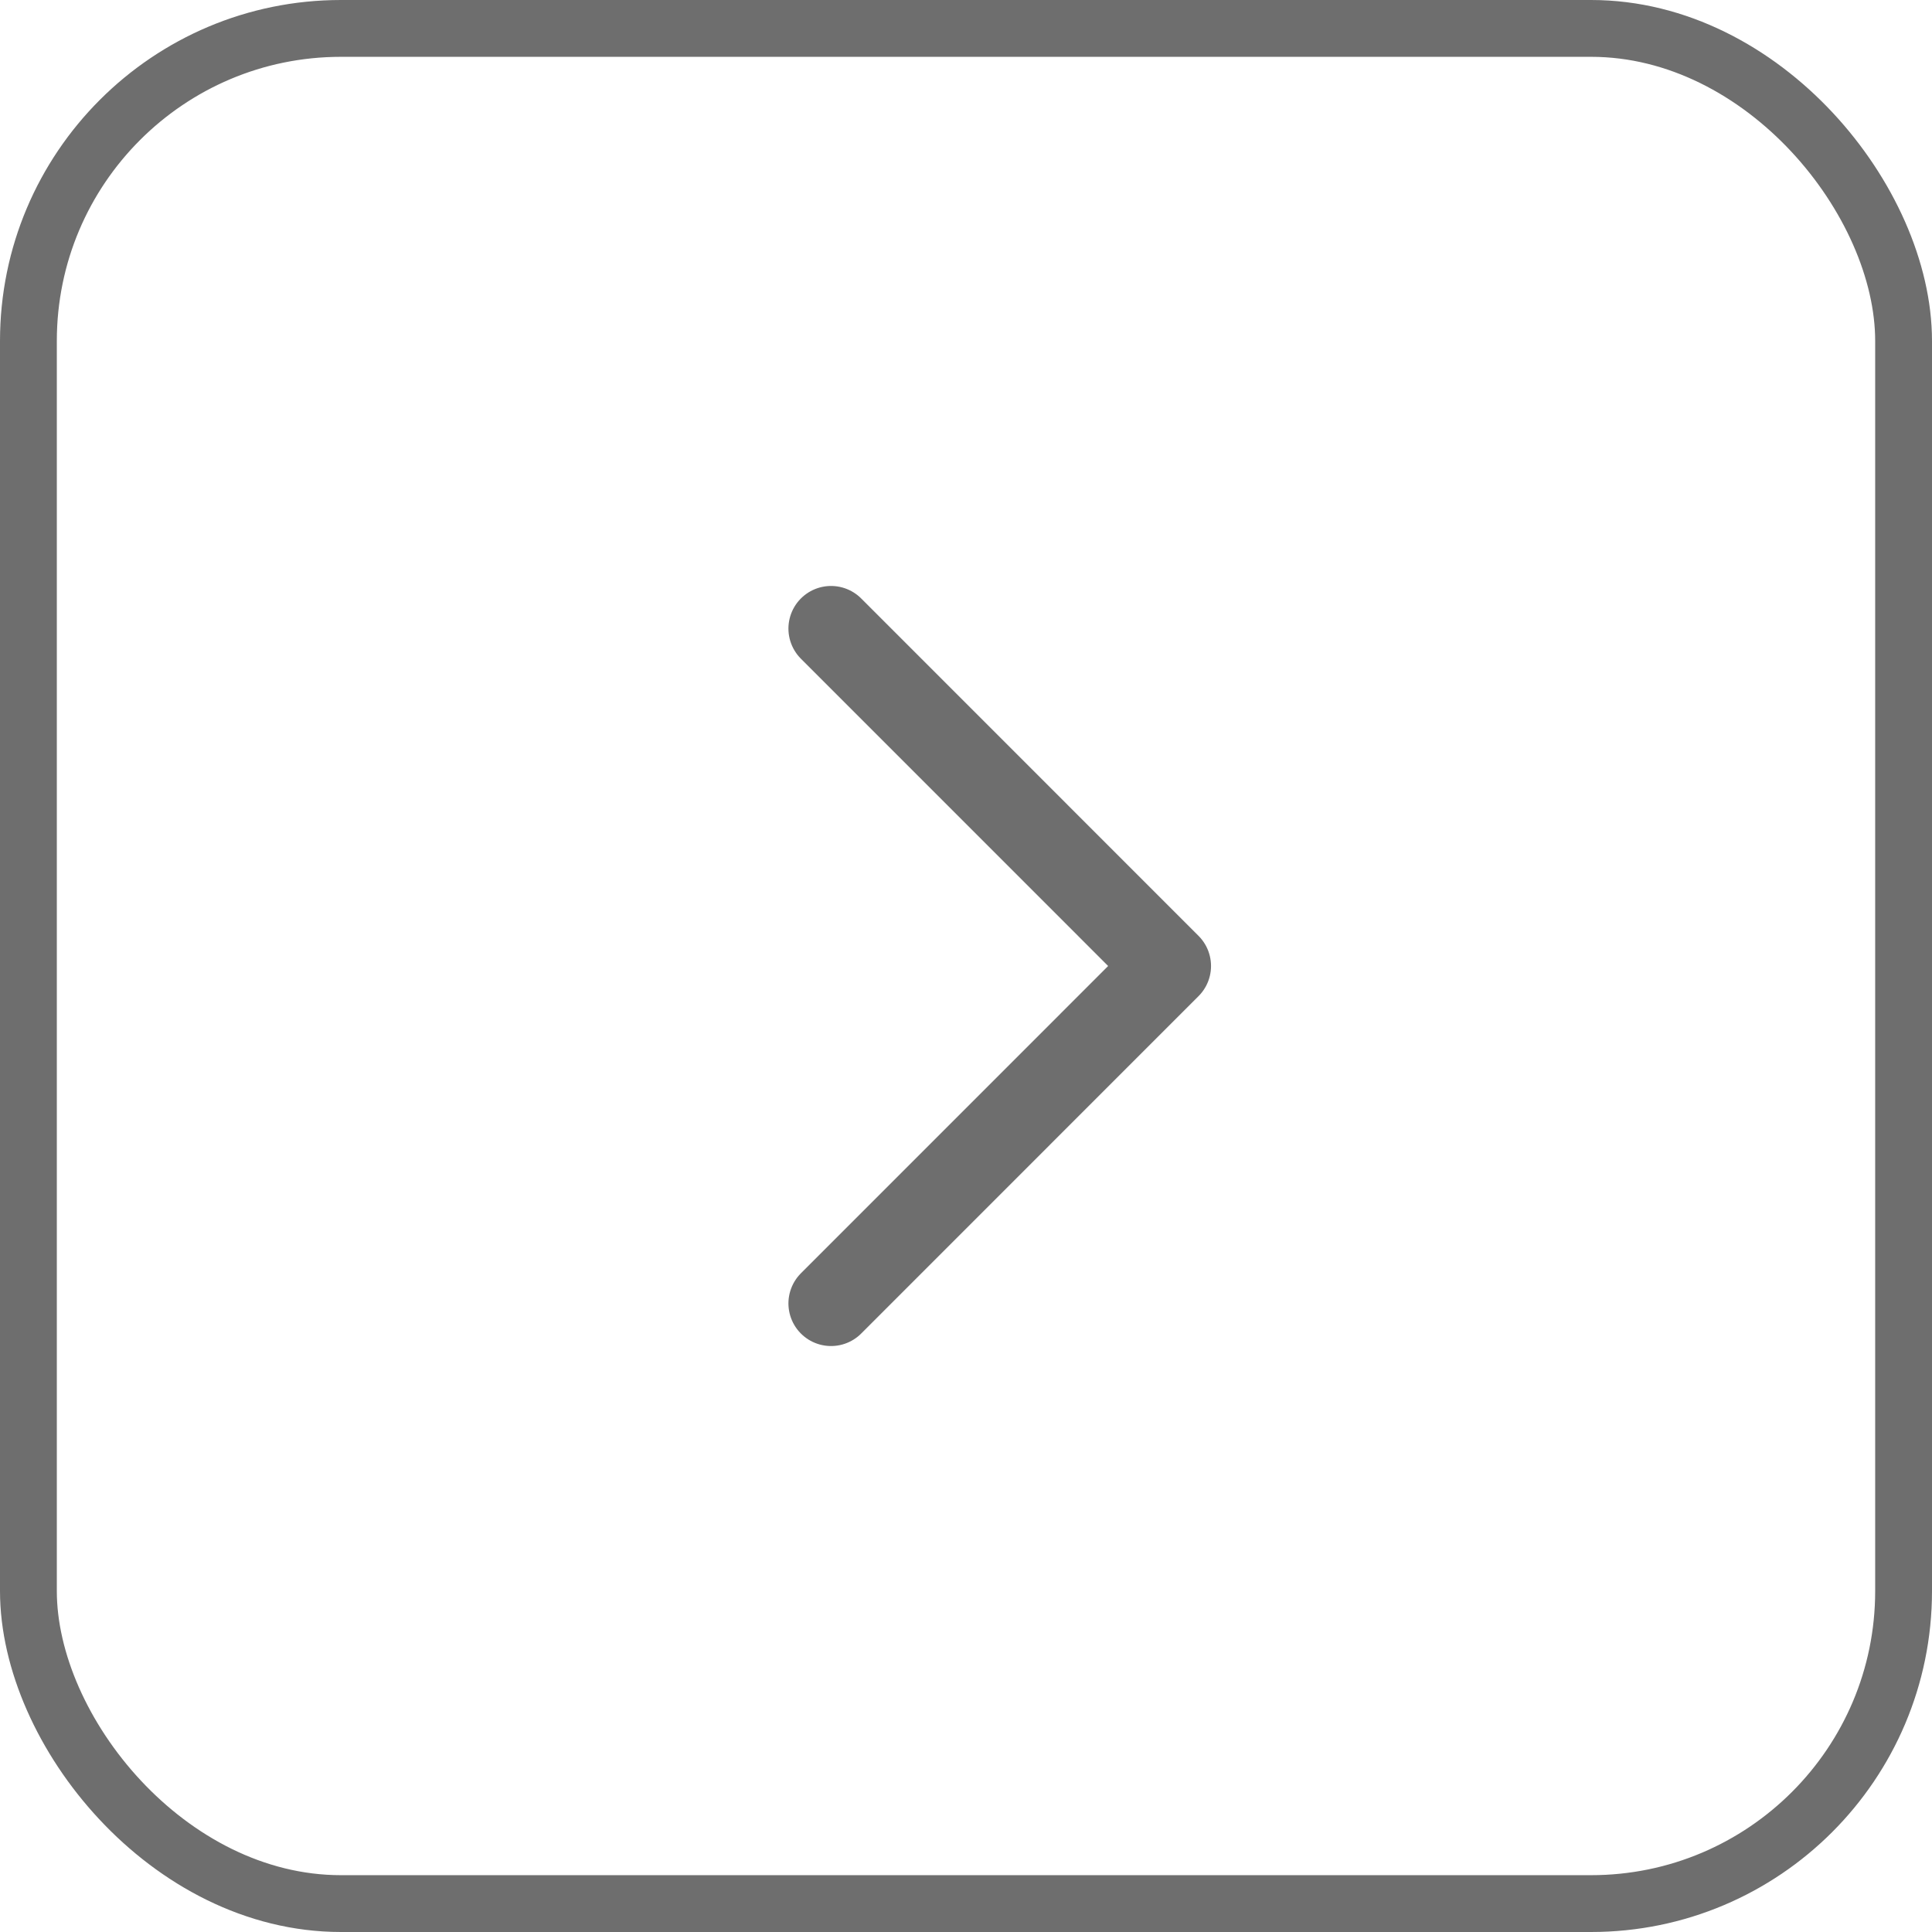 <svg width="34" height="34" viewBox="0 0 34 34" fill="none" xmlns="http://www.w3.org/2000/svg">
<rect x="0.5" y="0.5" width="33" height="33" rx="5.5" stroke="#6E6E6E"/>
<path d="M14.625 11.062L20.562 17L14.625 22.938" stroke="#6E6E6E" stroke-width="1.5" stroke-linecap="round" stroke-linejoin="round"/>
</svg>
